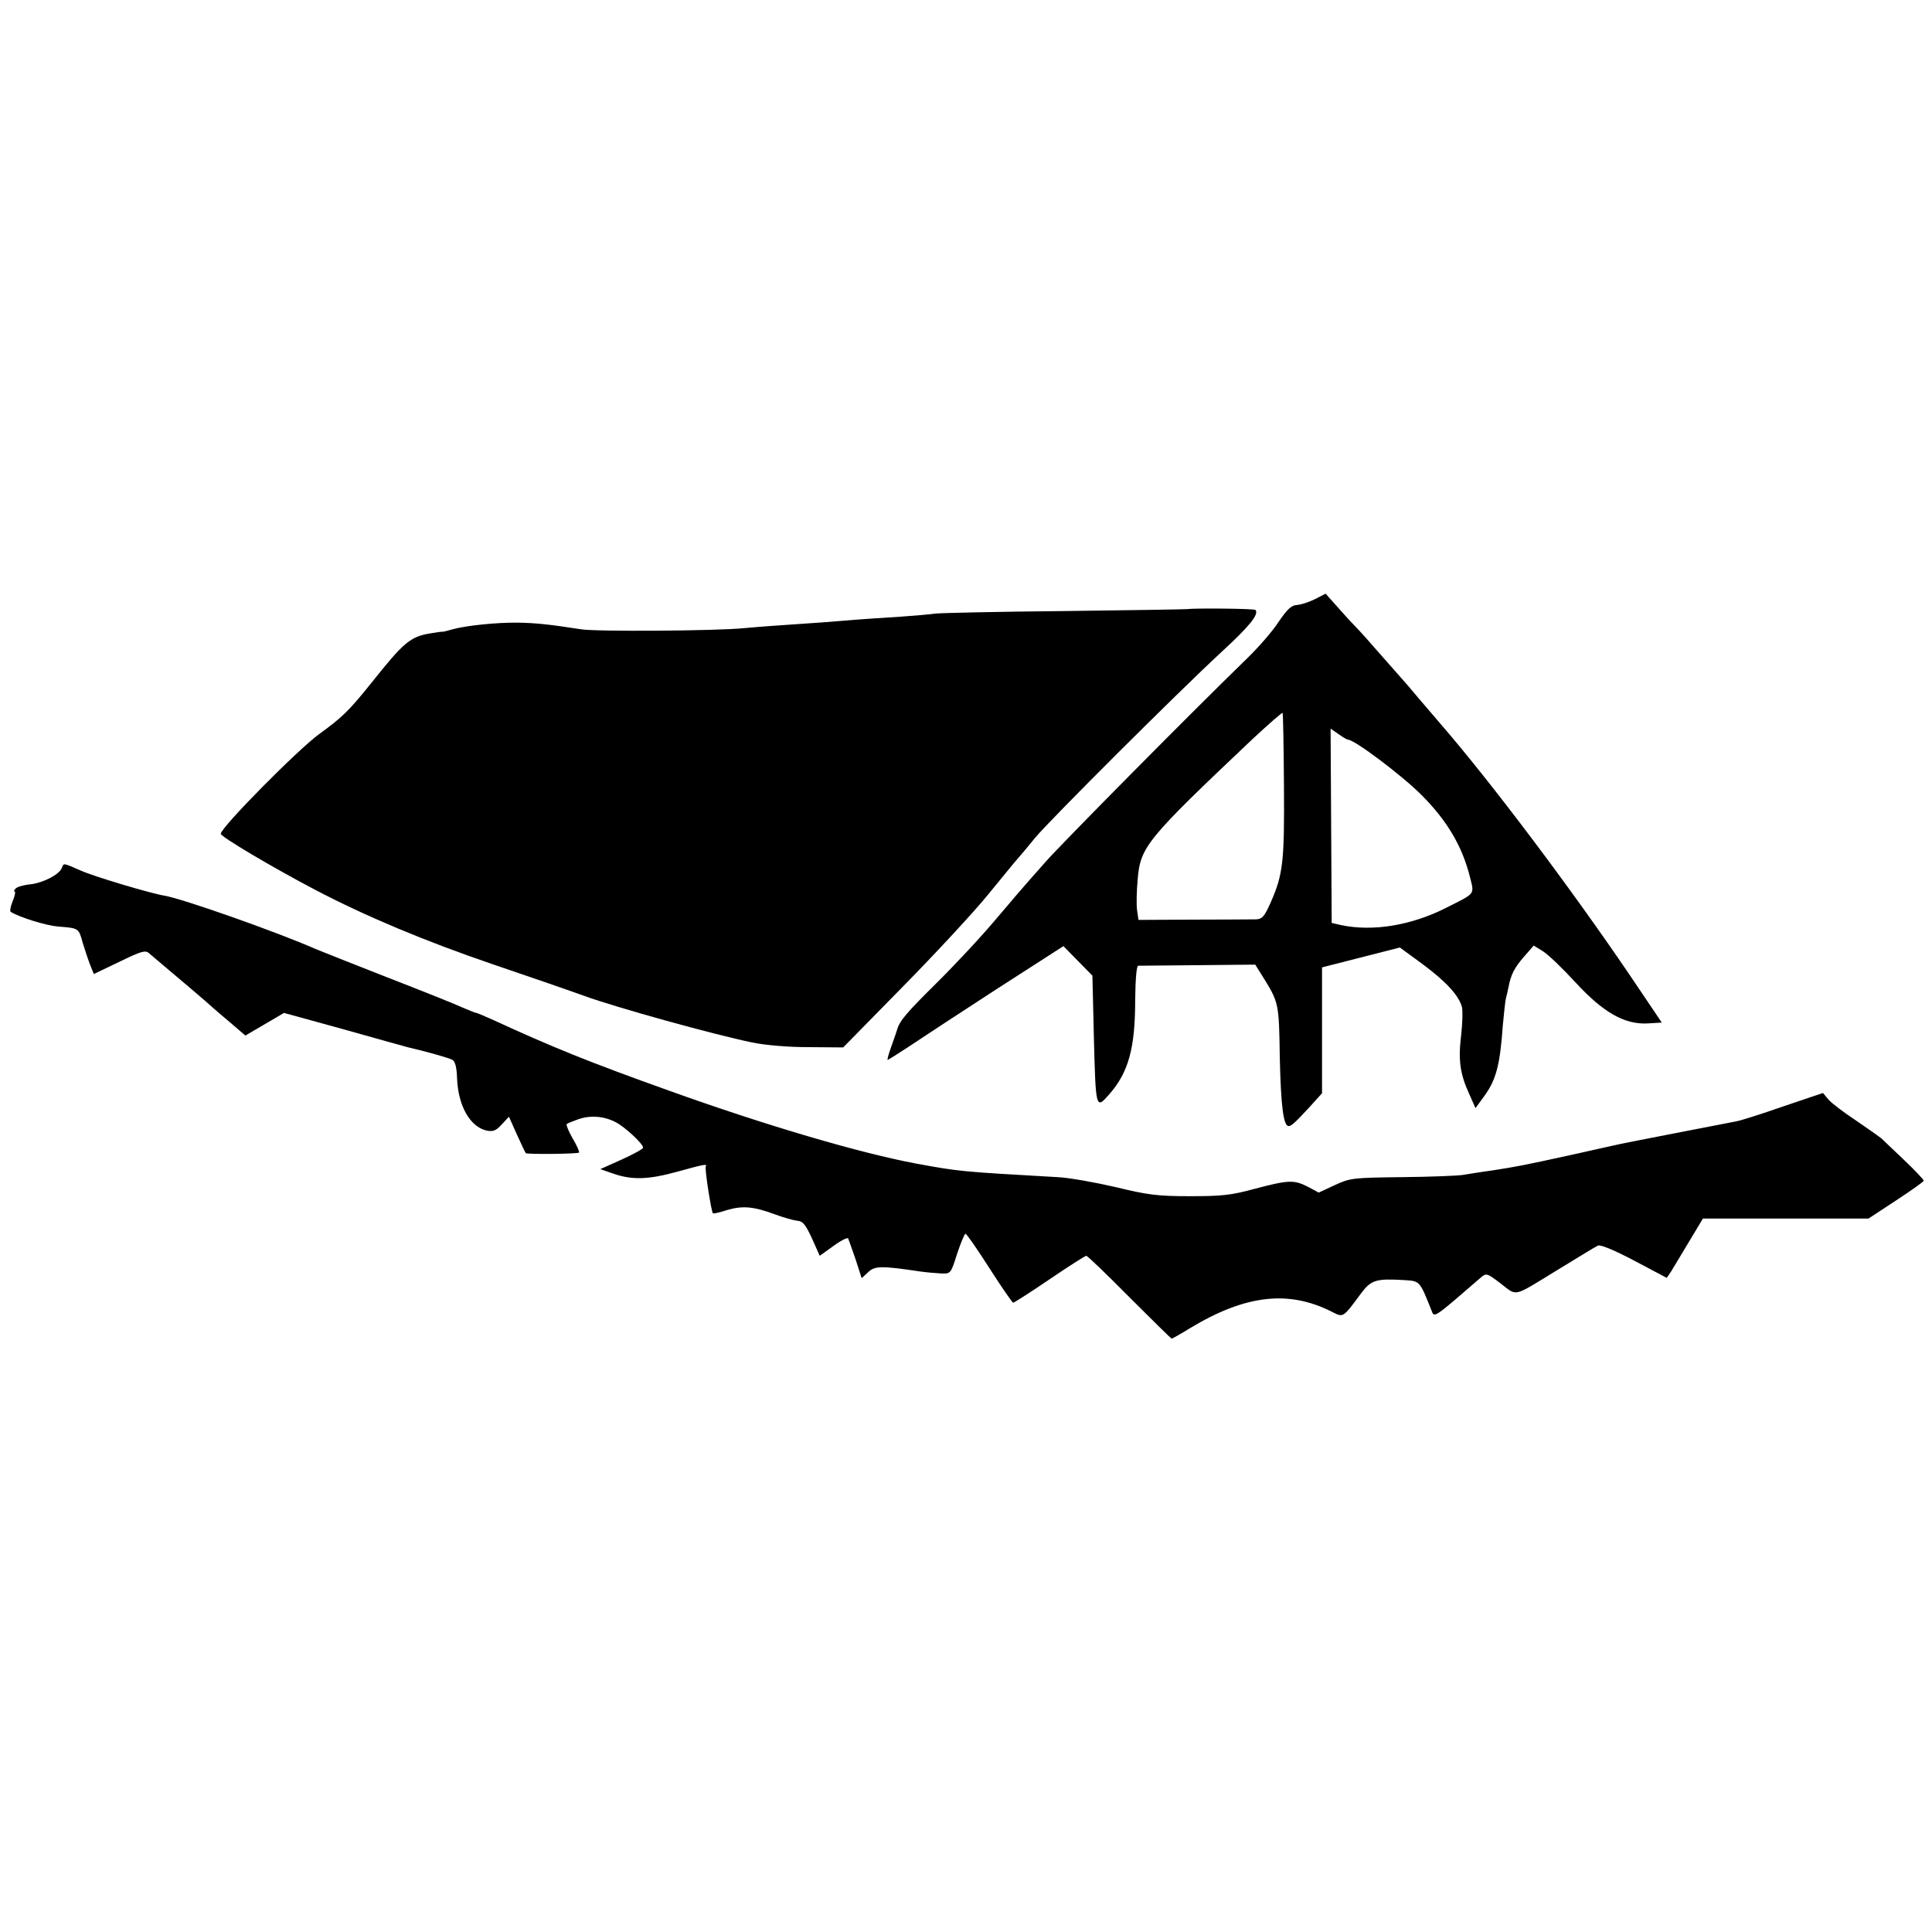<?xml version="1.0" standalone="no"?>
<!DOCTYPE svg PUBLIC "-//W3C//DTD SVG 20010904//EN"
 "http://www.w3.org/TR/2001/REC-SVG-20010904/DTD/svg10.dtd">
<svg version="1.0" xmlns="http://www.w3.org/2000/svg"
 width="700pt" height="700pt" viewBox="0 0 700 700"
 preserveAspectRatio="xMidYMid meet">
<g transform="translate(0,700) scale(0.1,-0.1)"
fill="#000000" stroke="none">
<path d="M4764 4829 c-22 -11 -51 -20 -65 -21 -20 -1 -35 -15 -67 -62 -22 -34
-73 -92 -113 -131 -196 -190 -676 -675 -731 -738 -35 -40 -65 -74 -68 -77 -3
-3 -51 -59 -107 -125 -55 -66 -156 -174 -223 -240 -106 -105 -131 -134 -140
-167 -1 -4 -10 -30 -20 -58 -10 -27 -16 -50 -14 -50 3 0 37 22 77 48 40 27
182 120 316 207 l244 157 52 -53 53 -54 5 -210 c7 -277 7 -275 56 -220 70 80
94 167 94 343 1 79 5 122 11 123 6 0 104 1 218 2 l206 2 25 -40 c61 -98 61
-97 64 -300 4 -171 13 -245 32 -245 10 0 24 13 74 67 l47 52 0 228 0 228 141
36 141 36 82 -60 c85 -63 132 -114 143 -156 3 -14 2 -59 -3 -102 -11 -90 -4
-140 29 -212 l23 -52 32 44 c43 59 57 113 67 256 4 44 9 88 11 97 3 10 7 29
10 43 8 43 21 69 56 109 l35 40 34 -21 c19 -12 71 -62 117 -112 101 -110 179
-154 263 -149 l50 3 -118 175 c-214 315 -502 698 -686 910 -12 14 -46 54 -77
90 -30 36 -57 67 -60 70 -3 3 -36 41 -75 85 -38 44 -81 92 -95 106 -14 14 -44
47 -66 72 l-41 46 -39 -20z m-112 -675 c2 -277 -3 -322 -49 -426 -22 -49 -30
-58 -52 -59 -14 0 -116 -1 -226 -1 l-200 -1 -5 34 c-3 19 -2 69 2 113 10 118
31 144 417 509 57 53 106 96 108 94 2 -2 4 -121 5 -263z m232 166 c24 0 196
-130 266 -200 93 -93 147 -185 175 -294 17 -69 24 -60 -85 -115 -126 -64 -265
-87 -380 -63 l-35 8 -2 352 -2 352 29 -20 c15 -11 31 -20 34 -20z"/>
<path d="M4299 4793 c-8 -1 -207 -4 -444 -7 -236 -2 -446 -7 -465 -9 -19 -3
-80 -8 -135 -12 -55 -3 -122 -8 -150 -10 -27 -2 -84 -7 -125 -10 -180 -12
-229 -16 -285 -21 -101 -10 -537 -13 -590 -4 -116 18 -164 23 -230 24 -78 1
-188 -11 -235 -24 -17 -5 -33 -9 -35 -9 -3 1 -24 -2 -47 -6 -72 -12 -96 -33
-213 -180 -81 -101 -105 -124 -189 -185 -78 -57 -356 -338 -356 -361 0 -11
188 -122 340 -202 185 -97 400 -187 646 -271 121 -41 269 -92 330 -114 115
-42 468 -140 609 -169 48 -10 130 -17 205 -17 l125 -1 216 220 c119 121 259
272 310 335 52 63 100 123 109 132 8 9 35 41 60 72 53 64 516 526 677 675 100
92 135 135 122 151 -4 5 -219 7 -250 3z"/>
<path d="M224 3855 c-10 -24 -66 -53 -113 -59 -24 -2 -48 -9 -54 -15 -6 -6 -8
-11 -4 -11 4 0 1 -16 -7 -35 -8 -19 -11 -37 -7 -39 33 -20 126 -49 171 -53 76
-6 75 -5 90 -60 8 -26 20 -62 27 -80 l13 -32 92 44 c78 38 94 43 107 32 94
-79 227 -192 231 -197 3 -3 31 -27 62 -53 l57 -49 70 41 70 41 218 -60 c120
-34 225 -63 233 -65 61 -14 147 -38 159 -45 10 -5 16 -28 17 -67 4 -100 47
-175 106 -189 25 -5 35 -1 56 22 l26 28 29 -65 c16 -35 30 -65 32 -67 5 -5
188 -3 193 2 2 3 -8 26 -23 51 -15 26 -24 49 -22 52 3 3 23 11 43 18 44 15 93
11 135 -11 33 -17 99 -78 99 -92 0 -5 -35 -24 -77 -43 l-78 -35 49 -17 c68
-23 126 -21 231 8 98 27 108 29 102 18 -4 -8 20 -163 26 -169 2 -2 25 3 52 12
56 16 95 13 173 -16 30 -11 65 -21 80 -23 21 -1 30 -13 54 -64 l28 -63 49 35
c27 20 51 32 54 28 2 -4 14 -39 27 -76 l22 -68 24 22 c24 23 49 23 189 2 22
-3 56 -6 75 -7 35 -1 35 -1 58 72 13 39 27 72 30 72 4 0 43 -56 87 -125 44
-69 83 -125 86 -125 3 0 63 38 132 85 69 47 129 85 133 85 4 0 74 -67 156
-150 82 -82 151 -150 153 -150 3 0 33 17 67 38 199 120 355 139 512 60 44 -22
40 -25 106 64 38 51 55 56 158 50 58 -4 55 -1 101 -116 6 -17 16 -12 82 44 40
35 83 71 94 81 20 17 22 17 73 -22 60 -46 42 -50 199 46 54 33 107 65 118 72
11 7 27 16 35 20 9 4 58 -16 132 -55 l117 -62 15 22 c8 13 37 61 65 108 l51
85 300 0 300 0 99 65 c55 36 100 68 101 72 0 4 -32 38 -71 75 -40 38 -77 73
-83 79 -6 5 -47 34 -91 64 -44 29 -89 63 -100 76 l-20 24 -145 -49 c-80 -28
-156 -52 -170 -54 -72 -14 -393 -76 -420 -82 -8 -2 -87 -19 -175 -39 -183 -40
-195 -42 -290 -57 -38 -5 -86 -13 -105 -16 -19 -3 -118 -7 -220 -8 -177 -2
-188 -3 -244 -29 l-58 -27 -39 21 c-51 26 -70 25 -192 -7 -88 -24 -121 -27
-237 -27 -117 0 -153 5 -268 33 -74 17 -168 34 -210 36 -351 20 -353 20 -512
49 -207 39 -544 138 -895 264 -291 104 -424 158 -637 256 -31 14 -59 26 -62
26 -4 0 -25 9 -49 19 -23 11 -148 61 -277 111 -129 51 -244 96 -255 101 -143
63 -487 184 -550 194 -49 8 -254 69 -303 91 -64 28 -61 28 -68 9z"/>
</g>
</svg>
